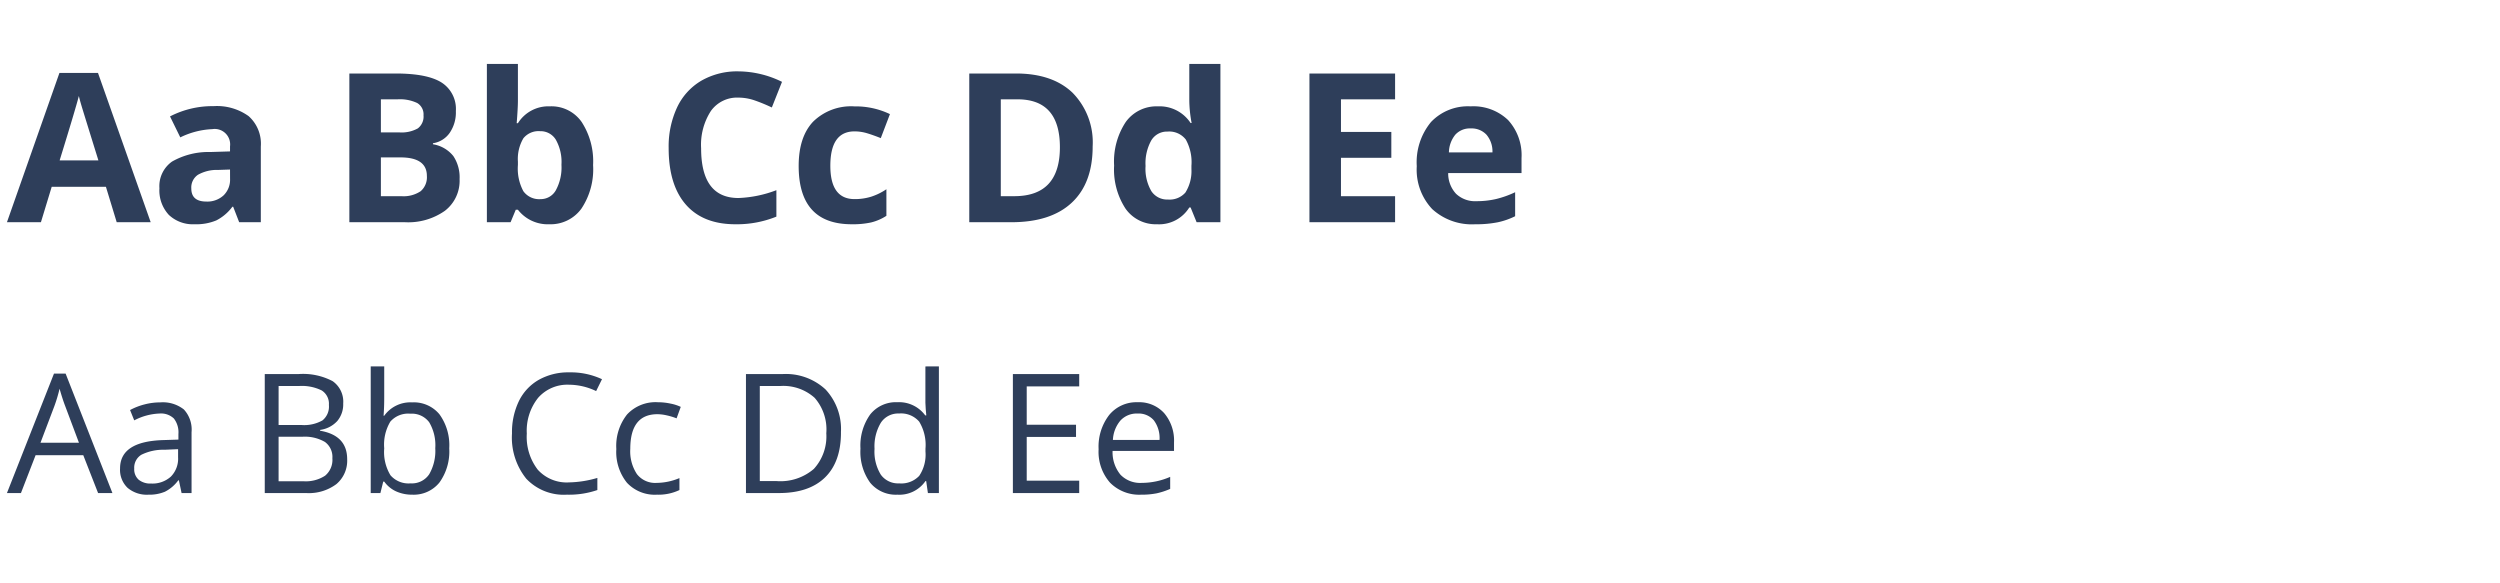 <svg xmlns="http://www.w3.org/2000/svg" xmlns:xlink="http://www.w3.org/1999/xlink" width="360" height="84" viewBox="0 0 360 84"><defs><clipPath id="b"><rect width="360" height="84"/></clipPath></defs><g id="a" clip-path="url(#b)"><path d="M15.806,0,14.253-5.1H6.445L4.893,0H0L7.559-21.5H13.11L20.7,0ZM13.169-8.906q-2.153-6.929-2.424-7.837t-.388-1.436Q9.873-16.3,7.588-8.906ZM33.442,0l-.864-2.227h-.117a6.6,6.6,0,0,1-2.322,1.97,7.5,7.5,0,0,1-3.113.549,5.033,5.033,0,0,1-3.713-1.348,5.175,5.175,0,0,1-1.355-3.838,4.322,4.322,0,0,1,1.824-3.845,10.568,10.568,0,0,1,5.5-1.37l2.842-.088v-.718a2.227,2.227,0,0,0-2.549-2.49,11.615,11.615,0,0,0-4.614,1.187l-1.479-3.018a13.314,13.314,0,0,1,6.27-1.479A7.81,7.81,0,0,1,34.8-15.278a5.305,5.305,0,0,1,1.758,4.365V0ZM32.124-7.588,30.4-7.529a5.535,5.535,0,0,0-2.9.7,2.208,2.208,0,0,0-.952,1.963q0,1.89,2.168,1.89a3.434,3.434,0,0,0,2.483-.894,3.139,3.139,0,0,0,.93-2.373ZM49.307-21.416h6.665q4.556,0,6.614,1.3A4.513,4.513,0,0,1,64.644-16a5.2,5.2,0,0,1-.9,3.149,3.6,3.6,0,0,1-2.4,1.479v.146a4.718,4.718,0,0,1,2.937,1.7,5.528,5.528,0,0,1,.9,3.311,5.455,5.455,0,0,1-2.117,4.57A9.155,9.155,0,0,1,57.319,0H49.307Zm4.541,8.481h2.637a4.821,4.821,0,0,0,2.673-.571,2.131,2.131,0,0,0,.828-1.89,1.891,1.891,0,0,0-.9-1.765,5.79,5.79,0,0,0-2.849-.535H53.848Zm0,3.6V-3.75h2.959a4.389,4.389,0,0,0,2.769-.718,2.649,2.649,0,0,0,.894-2.2q0-2.666-3.809-2.666Zm24.375-7.354a5.3,5.3,0,0,1,4.541,2.263,10.384,10.384,0,0,1,1.641,6.2,10.2,10.2,0,0,1-1.692,6.284A5.476,5.476,0,0,1,78.105.293,5.431,5.431,0,0,1,73.579-1.8h-.308L72.524,0H69.111V-22.793h4.468v5.3q0,1.011-.176,3.237h.176A5.168,5.168,0,0,1,78.223-16.685ZM76.787-13.11a2.821,2.821,0,0,0-2.417,1.018,5.845,5.845,0,0,0-.791,3.362v.483a6.9,6.9,0,0,0,.784,3.779,2.8,2.8,0,0,0,2.483,1.143,2.491,2.491,0,0,0,2.19-1.267,6.858,6.858,0,0,0,.813-3.684,6.5,6.5,0,0,0-.82-3.625A2.572,2.572,0,0,0,76.787-13.11Zm28.55-4.834a4.627,4.627,0,0,0-3.97,1.926,8.962,8.962,0,0,0-1.406,5.369q0,7.163,5.376,7.163A16.994,16.994,0,0,0,110.8-4.614V-.806a15.174,15.174,0,0,1-5.889,1.1q-4.673,0-7.148-2.834t-2.476-8.137A13.288,13.288,0,0,1,96.5-16.531,8.787,8.787,0,0,1,100-20.383a10.335,10.335,0,0,1,5.339-1.34,14.411,14.411,0,0,1,6.27,1.509l-1.465,3.691a24.248,24.248,0,0,0-2.417-1A7.21,7.21,0,0,0,105.337-17.944ZM121.655.293q-7.646,0-7.646-8.394,0-4.175,2.08-6.379a7.8,7.8,0,0,1,5.962-2.2,11.366,11.366,0,0,1,5.1,1.113l-1.318,3.457q-1.055-.425-1.963-.7a6.325,6.325,0,0,0-1.816-.271q-3.486,0-3.486,4.951,0,4.8,3.486,4.8a7.949,7.949,0,0,0,2.388-.344,8.621,8.621,0,0,0,2.2-1.077V-.923a7.2,7.2,0,0,1-2.19.952A12.315,12.315,0,0,1,121.655.293Zm34.688-11.206q0,5.288-3.01,8.1T144.639,0h-6.064V-21.416H145.3q5.244,0,8.145,2.769A10.184,10.184,0,0,1,156.343-10.913Zm-4.717.117q0-6.9-6.094-6.9h-2.417V-3.75h1.948Q151.626-3.75,151.626-10.8ZM165.615.293a5.319,5.319,0,0,1-4.534-2.241,10.3,10.3,0,0,1-1.648-6.211,10.313,10.313,0,0,1,1.677-6.277,5.448,5.448,0,0,1,4.622-2.249,5.343,5.343,0,0,1,4.717,2.4h.146a18.265,18.265,0,0,1-.337-3.267v-5.244h4.482V0h-3.428l-.864-2.124h-.19A5.113,5.113,0,0,1,165.615.293Zm1.567-3.56a3.028,3.028,0,0,0,2.512-1,5.794,5.794,0,0,0,.872-3.384V-8.13a6.7,6.7,0,0,0-.813-3.779,3.02,3.02,0,0,0-2.644-1.143,2.623,2.623,0,0,0-2.322,1.267A6.76,6.76,0,0,0,163.96-8.1a6.407,6.407,0,0,0,.835,3.625A2.728,2.728,0,0,0,167.183-3.267ZM199.893,0H187.559V-21.416h12.334V-17.7H192.1v4.7h7.251v3.721H192.1V-3.75h7.793Zm10.9-13.506a2.834,2.834,0,0,0-2.227.9,4.169,4.169,0,0,0-.923,2.556h6.27a3.724,3.724,0,0,0-.864-2.556A2.926,2.926,0,0,0,210.791-13.506Zm.63,13.8a8.453,8.453,0,0,1-6.182-2.183,8.264,8.264,0,0,1-2.227-6.182,9.089,9.089,0,0,1,2.058-6.365,7.328,7.328,0,0,1,5.691-2.249,7.213,7.213,0,0,1,5.405,1.978A7.481,7.481,0,0,1,218.1-9.243v2.168H207.539A4.3,4.3,0,0,0,208.667-4.1a3.969,3.969,0,0,0,2.959,1.069,12.284,12.284,0,0,0,2.8-.308,14,14,0,0,0,2.754-.981V-.864a10.491,10.491,0,0,1-2.5.872A15.793,15.793,0,0,1,211.421.293Z" transform="translate(1 32)" fill="#2e3e5a"/><path d="M13.125,0,10.992-5.449H4.125L2.016,0H0L6.773-17.2H8.449L15.188,0ZM10.371-7.242,8.379-12.551q-.387-1.008-.8-2.473a22.2,22.2,0,0,1-.738,2.473L4.828-7.242ZM25.148,0l-.387-1.828h-.094A5.4,5.4,0,0,1,22.752-.193a5.84,5.84,0,0,1-2.385.428A4.29,4.29,0,0,1,17.373-.75a3.59,3.59,0,0,1-1.084-2.8q0-3.891,6.223-4.078l2.18-.07v-.8a3.256,3.256,0,0,0-.65-2.232,2.675,2.675,0,0,0-2.08-.721,8.475,8.475,0,0,0-3.633.984l-.6-1.488a9.141,9.141,0,0,1,2.08-.809,9.009,9.009,0,0,1,2.268-.293,4.892,4.892,0,0,1,3.4,1.02,4.256,4.256,0,0,1,1.107,3.27V0ZM20.754-1.371a3.948,3.948,0,0,0,2.854-1,3.685,3.685,0,0,0,1.037-2.789v-1.16L22.7-6.234a7.076,7.076,0,0,0-3.346.721,2.173,2.173,0,0,0-1.025,1.986,2,2,0,0,0,.639,1.605A2.651,2.651,0,0,0,20.754-1.371ZM37.125-17.133h4.84a9.132,9.132,0,0,1,4.934,1.02,3.6,3.6,0,0,1,1.523,3.223,3.724,3.724,0,0,1-.85,2.514,4.09,4.09,0,0,1-2.479,1.283v.117q3.9.668,3.9,4.1a4.405,4.405,0,0,1-1.553,3.586A6.609,6.609,0,0,1,43.1,0H37.125ZM39.117-9.8H42.4a5.342,5.342,0,0,0,3.035-.662,2.556,2.556,0,0,0,.926-2.232,2.259,2.259,0,0,0-1.031-2.08,6.444,6.444,0,0,0-3.281-.639h-2.93Zm0,1.688V-1.7h3.574a5.091,5.091,0,0,0,3.123-.8,2.964,2.964,0,0,0,1.049-2.514,2.662,2.662,0,0,0-1.072-2.344,5.731,5.731,0,0,0-3.264-.75Zm19.242-4.945a4.775,4.775,0,0,1,3.932,1.729,7.587,7.587,0,0,1,1.4,4.893,7.642,7.642,0,0,1-1.412,4.916A4.755,4.755,0,0,1,58.359.234a5.558,5.558,0,0,1-2.291-.463,4.309,4.309,0,0,1-1.74-1.424h-.141L53.777,0H52.383V-18.234h1.945v4.43q0,1.488-.094,2.672h.094A4.618,4.618,0,0,1,58.359-13.055Zm-.281,1.629a3.4,3.4,0,0,0-2.871,1.143,6.445,6.445,0,0,0-.879,3.85,6.428,6.428,0,0,0,.9,3.873,3.432,3.432,0,0,0,2.895,1.166A3,3,0,0,0,60.8-2.7a6.716,6.716,0,0,0,.879-3.756A6.454,6.454,0,0,0,60.8-10.2,3.115,3.115,0,0,0,58.078-11.426ZM80.953-15.6a5.6,5.6,0,0,0-4.459,1.881,7.587,7.587,0,0,0-1.635,5.15,7.738,7.738,0,0,0,1.576,5.2A5.6,5.6,0,0,0,80.93-1.535a15.345,15.345,0,0,0,4.09-.645V-.434a12.6,12.6,0,0,1-4.395.668,7.434,7.434,0,0,1-5.842-2.3A9.459,9.459,0,0,1,72.727-8.59a10.3,10.3,0,0,1,.99-4.641,7.109,7.109,0,0,1,2.859-3.07,8.655,8.655,0,0,1,4.4-1.078,10.618,10.618,0,0,1,4.711.984l-.844,1.711A9.08,9.08,0,0,0,80.953-15.6ZM93.6.234a5.482,5.482,0,0,1-4.318-1.717A7.06,7.06,0,0,1,87.75-6.34,7.28,7.28,0,0,1,89.3-11.32a5.591,5.591,0,0,1,4.424-1.758,8.779,8.779,0,0,1,1.852.2,6.1,6.1,0,0,1,1.453.469l-.6,1.652a9.147,9.147,0,0,0-1.406-.428,6.279,6.279,0,0,0-1.348-.17q-3.914,0-3.914,4.992a5.944,5.944,0,0,0,.955,3.633,3.323,3.323,0,0,0,2.83,1.266,8.653,8.653,0,0,0,3.293-.691V-.434A7.018,7.018,0,0,1,93.6.234Zm26.5-8.965q0,4.242-2.3,6.486T111.164,0h-4.746V-17.133h5.25a8.4,8.4,0,0,1,6.211,2.215A8.364,8.364,0,0,1,120.094-8.73Zm-2.109.07a6.9,6.9,0,0,0-1.682-5.051,6.739,6.739,0,0,0-5-1.7H108.41V-1.723h2.426a7.376,7.376,0,0,0,5.355-1.752A6.937,6.937,0,0,0,117.984-8.66Zm14.379,6.938h-.105A4.571,4.571,0,0,1,128.227.234a4.769,4.769,0,0,1-3.92-1.723,7.583,7.583,0,0,1-1.4-4.9,7.711,7.711,0,0,1,1.406-4.934,4.732,4.732,0,0,1,3.914-1.758,4.671,4.671,0,0,1,4.008,1.9h.152l-.082-.926-.047-.9v-5.227H134.2V0h-1.582Zm-3.891.328a3.542,3.542,0,0,0,2.889-1.084,5.477,5.477,0,0,0,.9-3.5v-.41a6.445,6.445,0,0,0-.908-3.9,3.449,3.449,0,0,0-2.9-1.166,2.977,2.977,0,0,0-2.619,1.33,6.614,6.614,0,0,0-.908,3.756,6.34,6.34,0,0,0,.9,3.715A3.056,3.056,0,0,0,128.473-1.395ZM154.406,0h-9.551V-17.133h9.551v1.77h-7.559v5.52h7.1v1.758h-7.1v6.3h7.559Zm8.93.234A5.9,5.9,0,0,1,158.842-1.5,6.714,6.714,0,0,1,157.2-6.316a7.446,7.446,0,0,1,1.529-4.934,5.08,5.08,0,0,1,4.107-1.828,4.844,4.844,0,0,1,3.82,1.588A6.086,6.086,0,0,1,168.059-7.3v1.23h-8.848a5.091,5.091,0,0,0,1.143,3.434,3.952,3.952,0,0,0,3.053,1.172,10.345,10.345,0,0,0,4.1-.867V-.6a10.3,10.3,0,0,1-1.951.639A10.965,10.965,0,0,1,163.336.234Zm-.527-11.684a3.177,3.177,0,0,0-2.467,1.008,4.646,4.646,0,0,0-1.084,2.789h6.715a4.277,4.277,0,0,0-.82-2.818A2.887,2.887,0,0,0,162.809-11.449Z" transform="translate(1 71)" fill="#2e3e5a"/></g></svg>